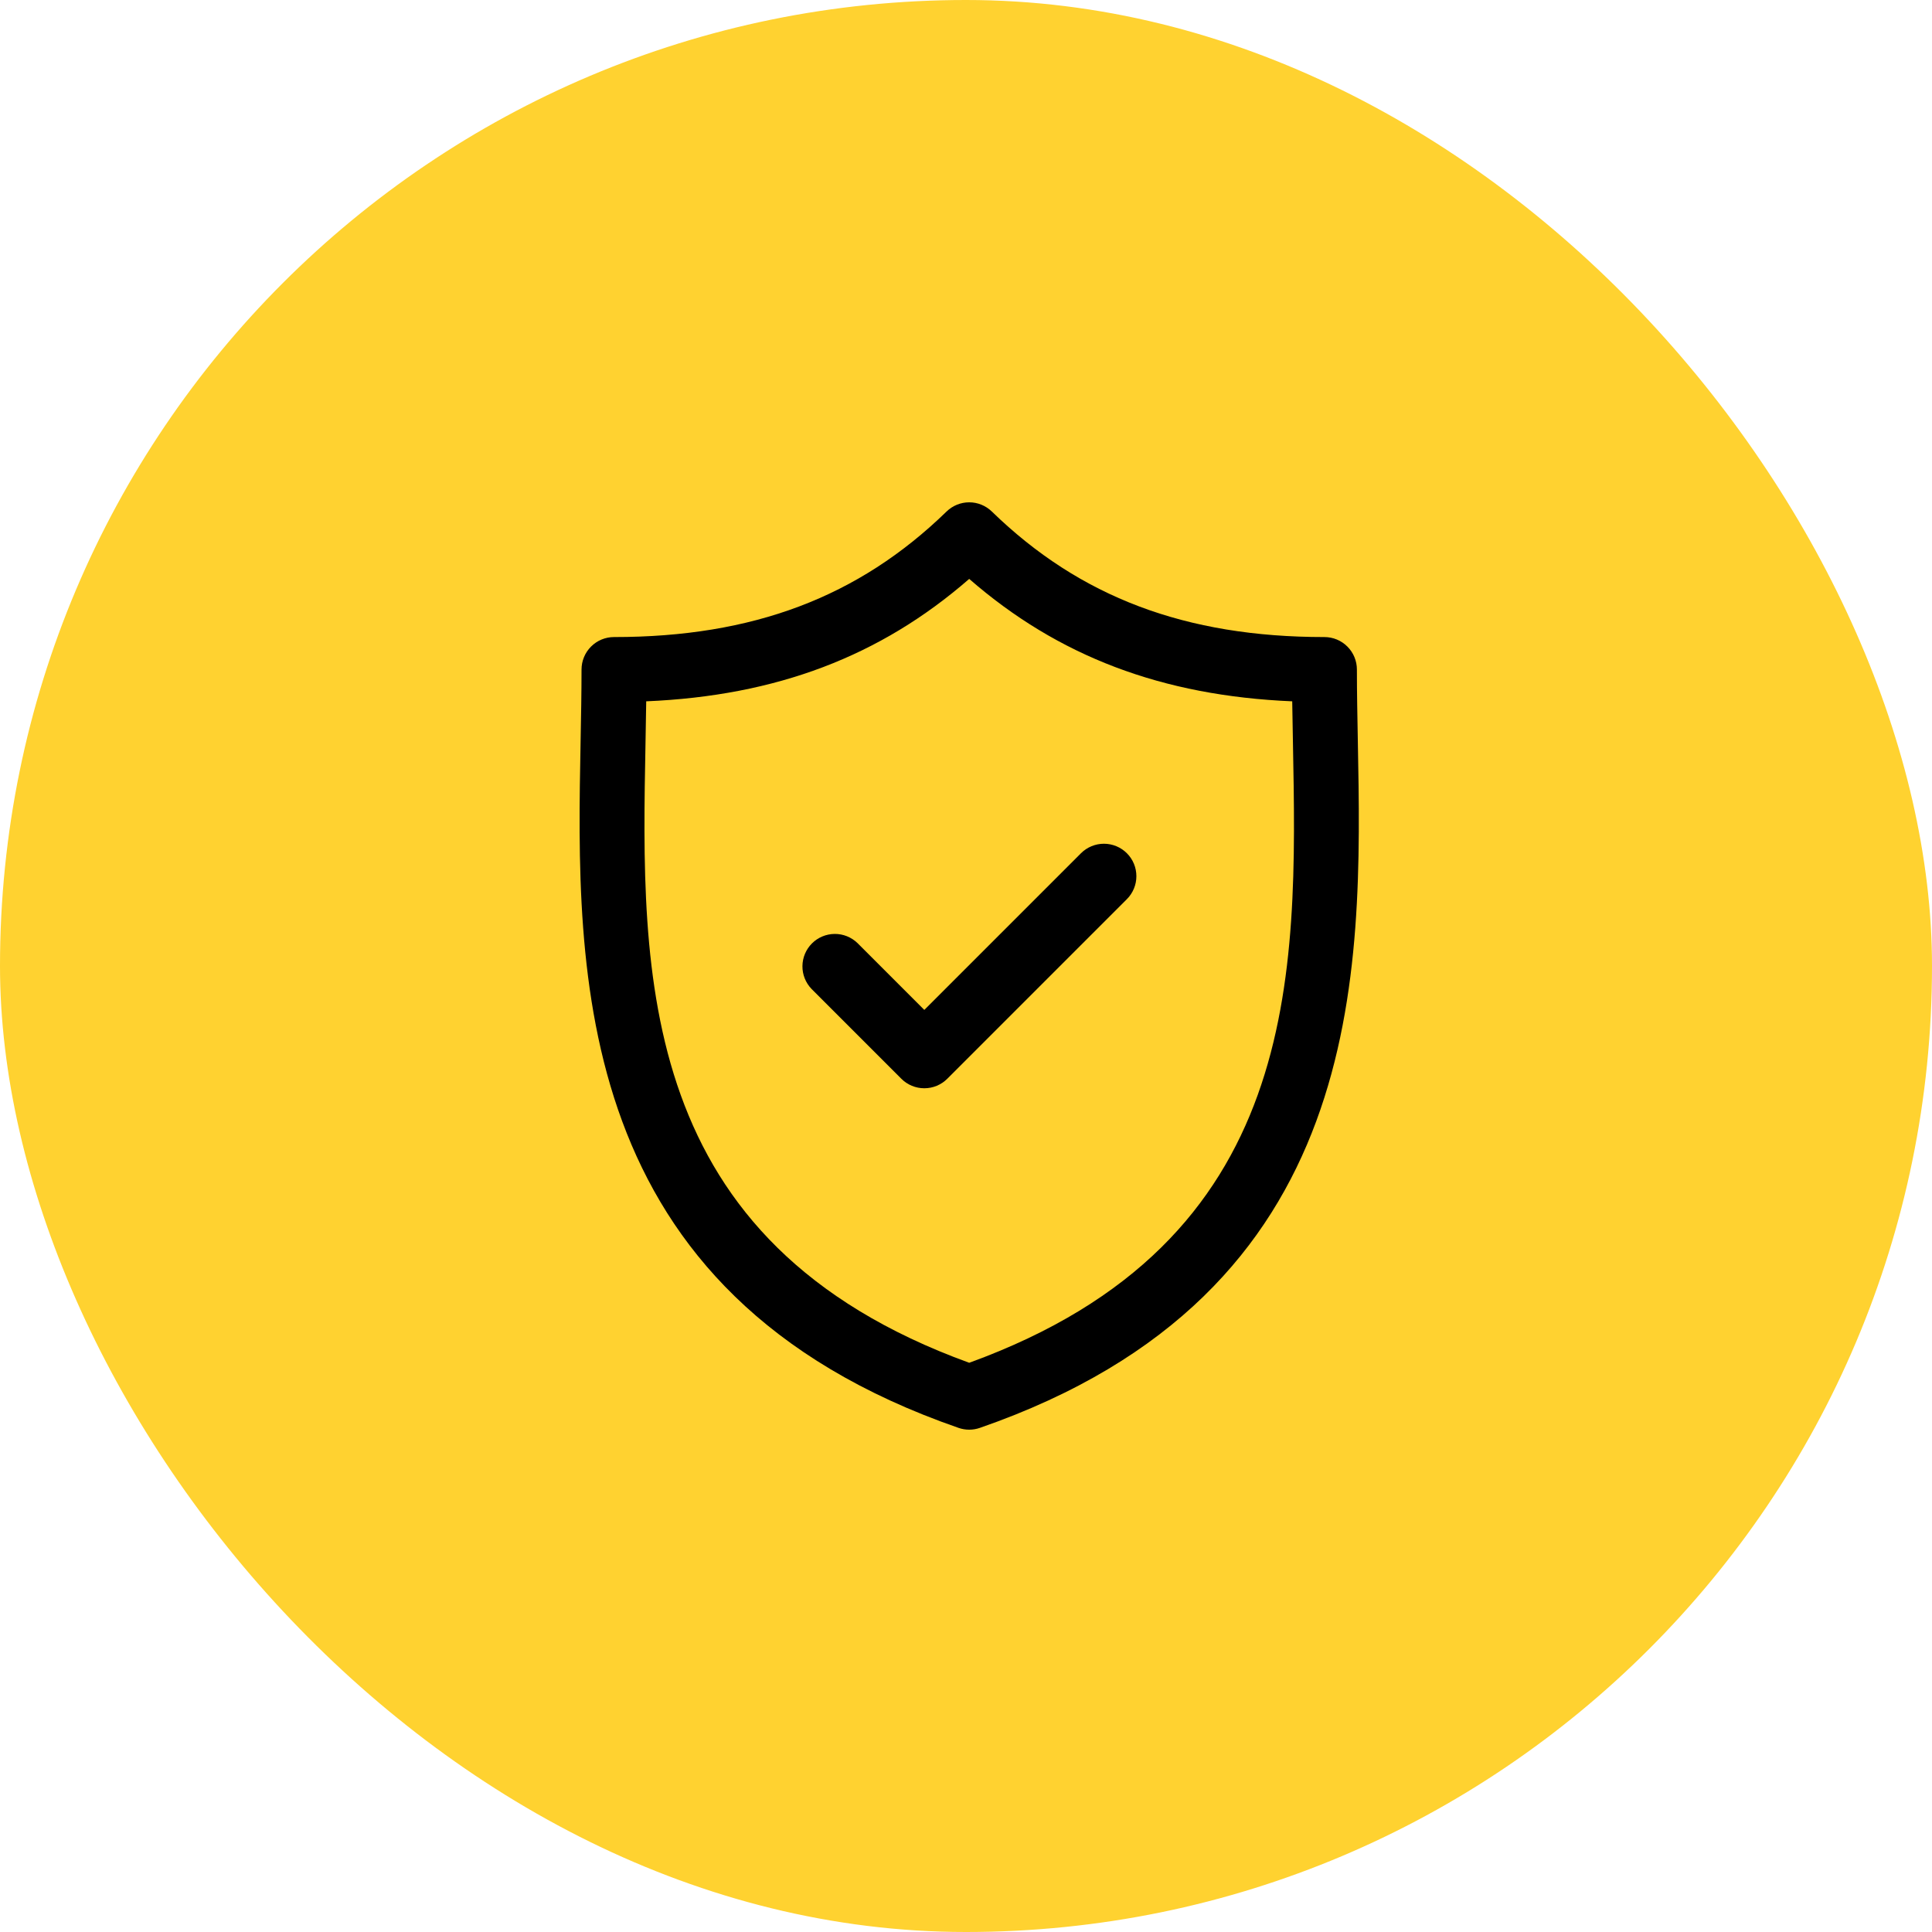 <?xml version="1.0" encoding="UTF-8"?> <svg xmlns="http://www.w3.org/2000/svg" width="100" height="100" viewBox="0 0 100 100" fill="none"><g clip-path="url(#clip0_479_7913)"><rect width="100" height="100" rx="50" fill="#FFD230"></rect><path d="M70.281 38.359C70.257 37.063 70.233 35.839 70.233 34.655C70.233 34.209 70.056 33.782 69.741 33.467C69.426 33.151 68.999 32.974 68.553 32.974C61.368 32.974 55.897 30.91 51.337 26.476C51.023 26.171 50.603 26 50.166 26C49.728 26 49.308 26.171 48.994 26.476C44.435 30.91 38.965 32.974 31.78 32.974C31.334 32.974 30.907 33.151 30.592 33.467C30.277 33.782 30.1 34.209 30.1 34.655C30.1 35.839 30.077 37.064 30.052 38.36C29.822 50.42 29.506 66.937 49.615 73.907C49.972 74.031 50.359 74.031 50.716 73.907C70.826 66.937 70.511 50.419 70.281 38.359ZM50.166 70.537C32.919 64.272 33.18 50.548 33.412 38.424C33.425 37.697 33.439 36.991 33.448 36.3C40.178 36.016 45.559 33.977 50.166 29.964C54.773 33.977 60.155 36.016 66.885 36.3C66.894 36.991 66.908 37.696 66.922 38.423C67.153 50.547 67.413 64.272 50.166 70.537Z" fill="black"></path><path d="M55.951 44.164L47.842 52.273L44.382 48.812C44.065 48.506 43.641 48.336 43.2 48.34C42.759 48.344 42.337 48.52 42.026 48.832C41.714 49.144 41.538 49.565 41.534 50.006C41.53 50.447 41.7 50.871 42.006 51.188L46.654 55.837C46.81 55.993 46.995 56.117 47.199 56.201C47.403 56.285 47.622 56.329 47.842 56.328C48.063 56.329 48.282 56.285 48.485 56.201C48.689 56.117 48.874 55.993 49.03 55.837L58.327 46.54C58.483 46.384 58.607 46.199 58.691 45.995C58.776 45.791 58.819 45.573 58.819 45.352C58.819 45.131 58.776 44.913 58.692 44.709C58.607 44.505 58.483 44.32 58.327 44.164C58.012 43.849 57.585 43.672 57.139 43.672C56.694 43.672 56.267 43.849 55.951 44.164Z" fill="black"></path></g><defs><clipPath id="clip0_479_7913"><rect width="100" height="100" fill="white"></rect></clipPath></defs></svg> 